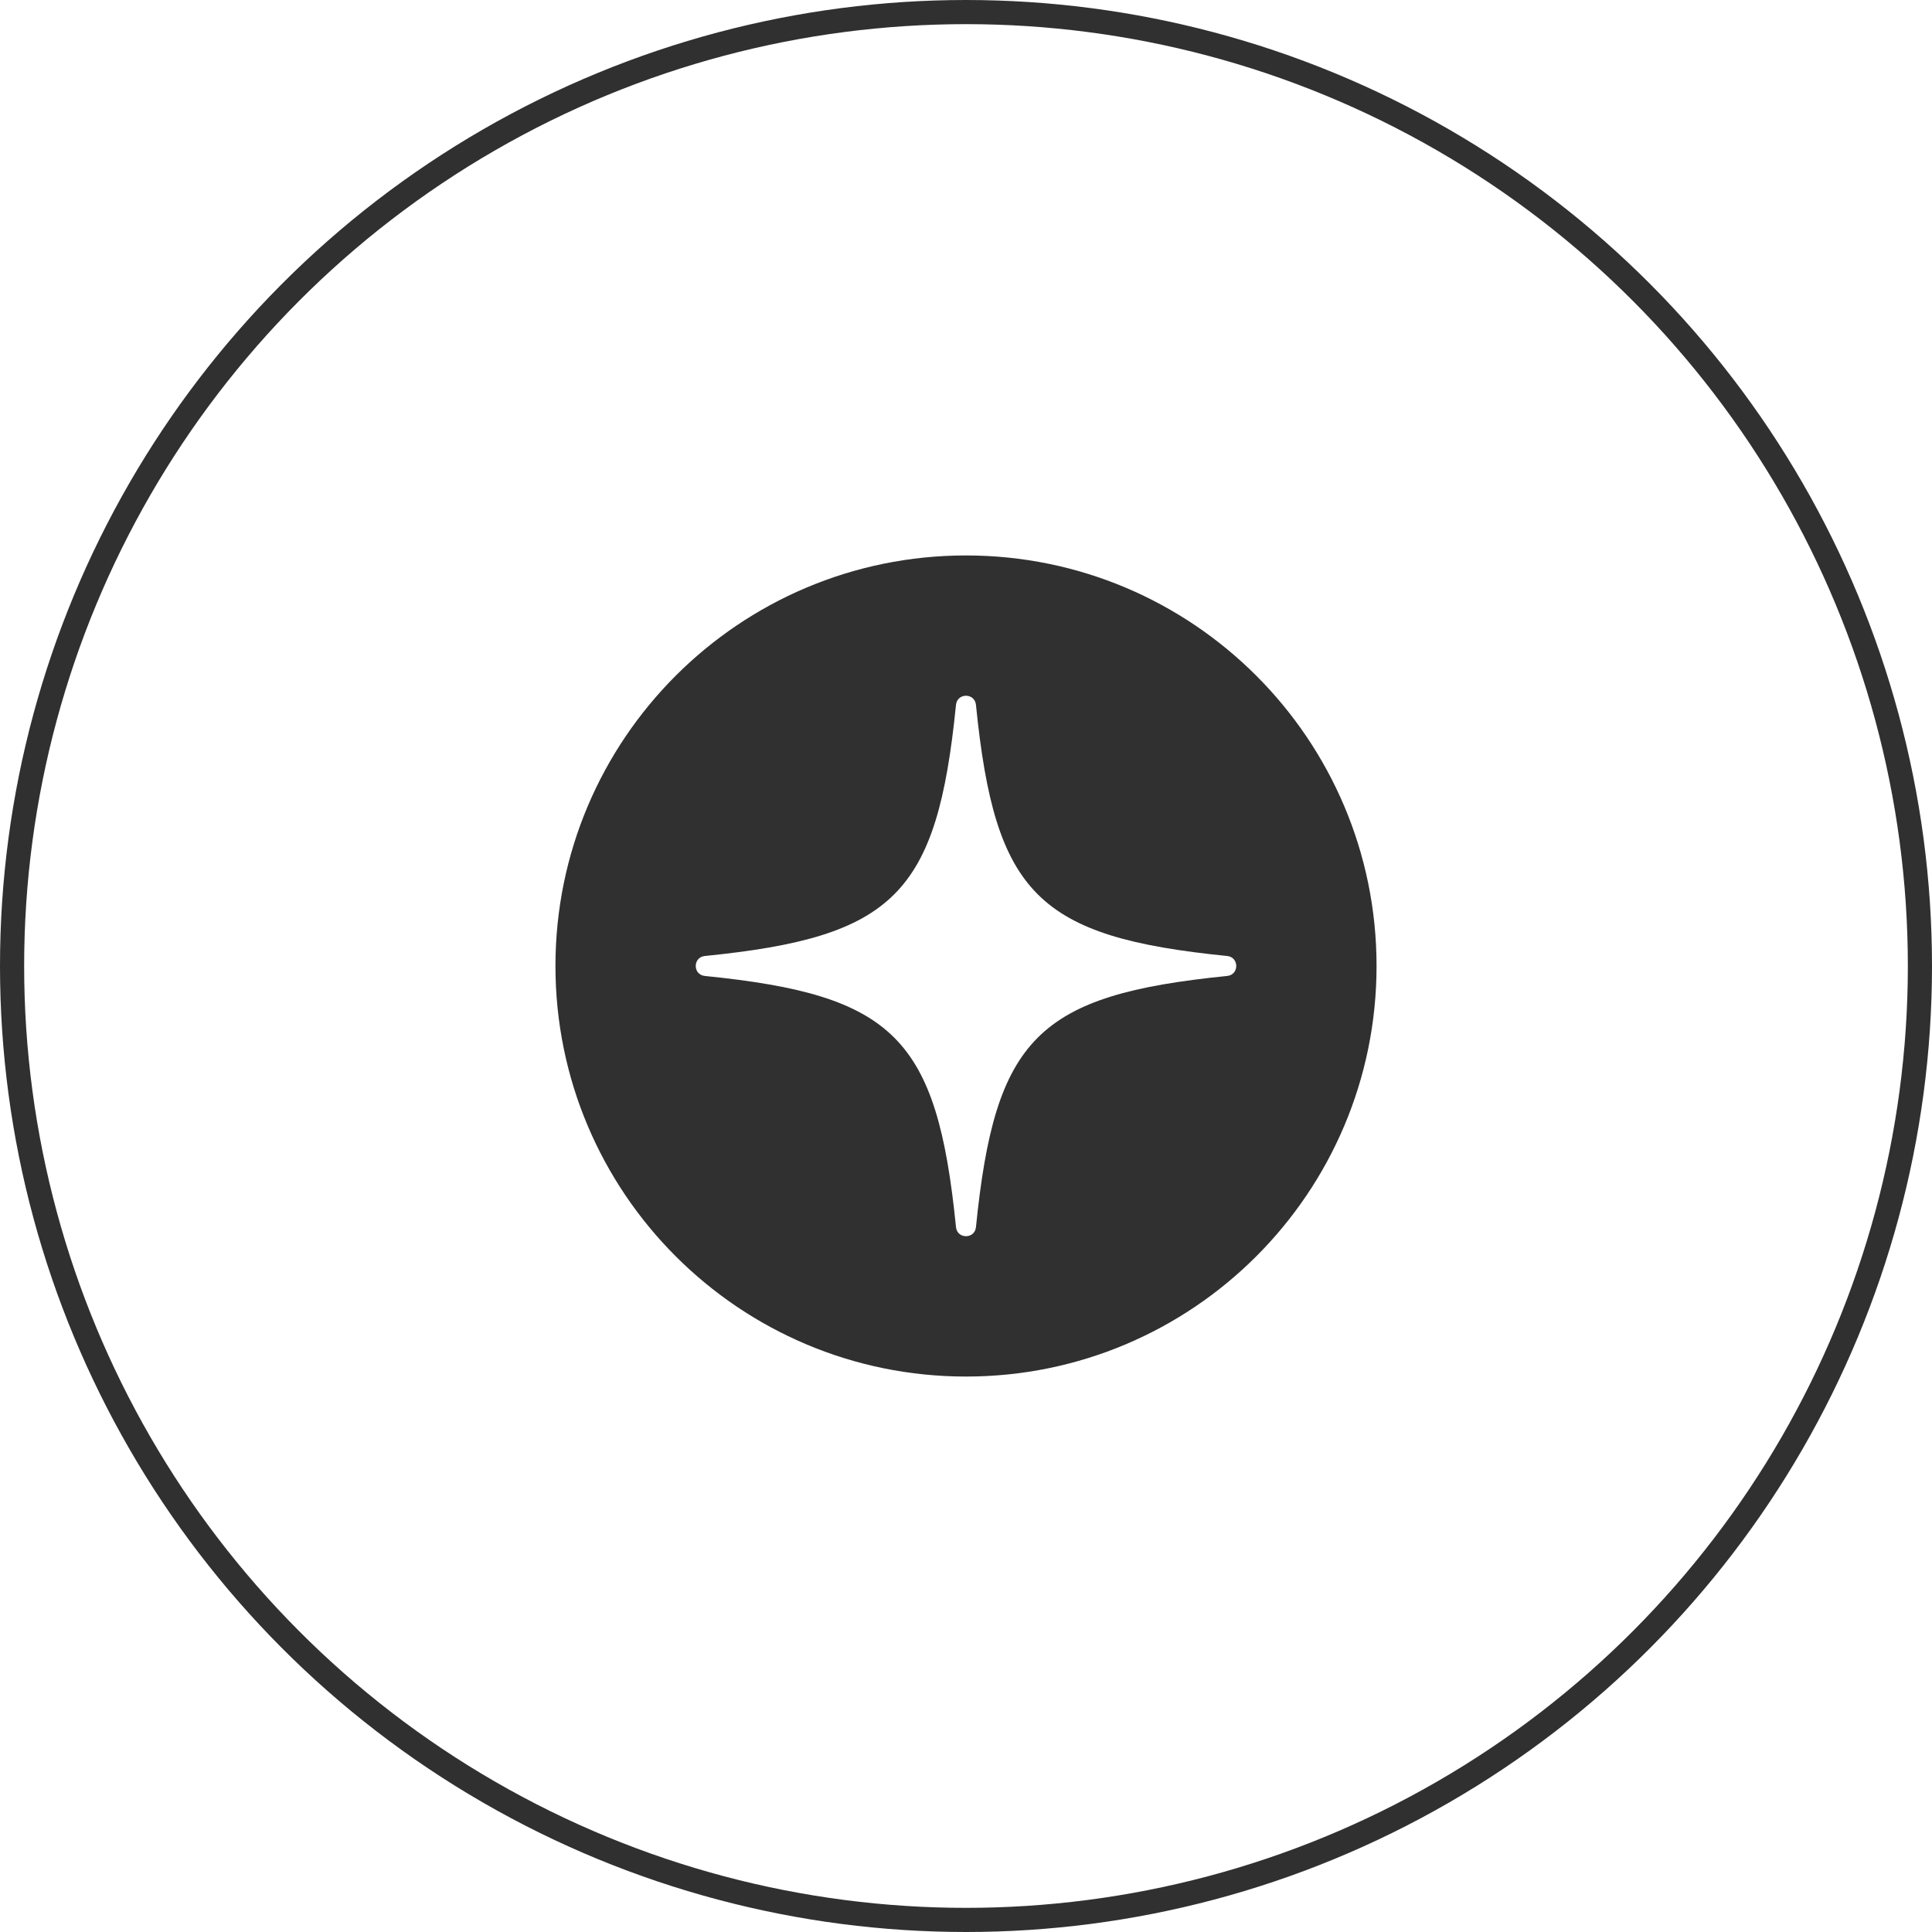 <svg width="80" height="80" viewBox="0 0 80 80" fill="none" xmlns="http://www.w3.org/2000/svg">
<circle cx="40" cy="40" r="39.5" stroke="#303030"/>
<g clip-path="url(#clip0_24_8)">
<path d="M40 23C30.612 23 23 30.612 23 40C23 49.388 30.612 57 40 57C49.388 57 57 49.388 57 40C57 30.612 49.388 23 40 23ZM50.817 40.412C42.975 41.2 41.202 42.972 40.412 50.815C40.361 51.313 39.637 51.313 39.586 50.815C38.798 42.972 37.025 41.2 29.183 40.412C28.685 40.361 28.685 39.637 29.183 39.586C37.025 38.798 38.798 37.025 39.586 29.183C39.637 28.685 40.361 28.685 40.412 29.183C41.2 37.025 42.975 38.798 50.817 39.586C51.315 39.637 51.315 40.361 50.817 40.412Z" fill="#303030"/>
</g>
<defs>
<clipPath id="clip0_24_8">
<rect width="34" height="34" fill="white" transform="translate(23 23)"/>
</clipPath>
</defs>
</svg>
